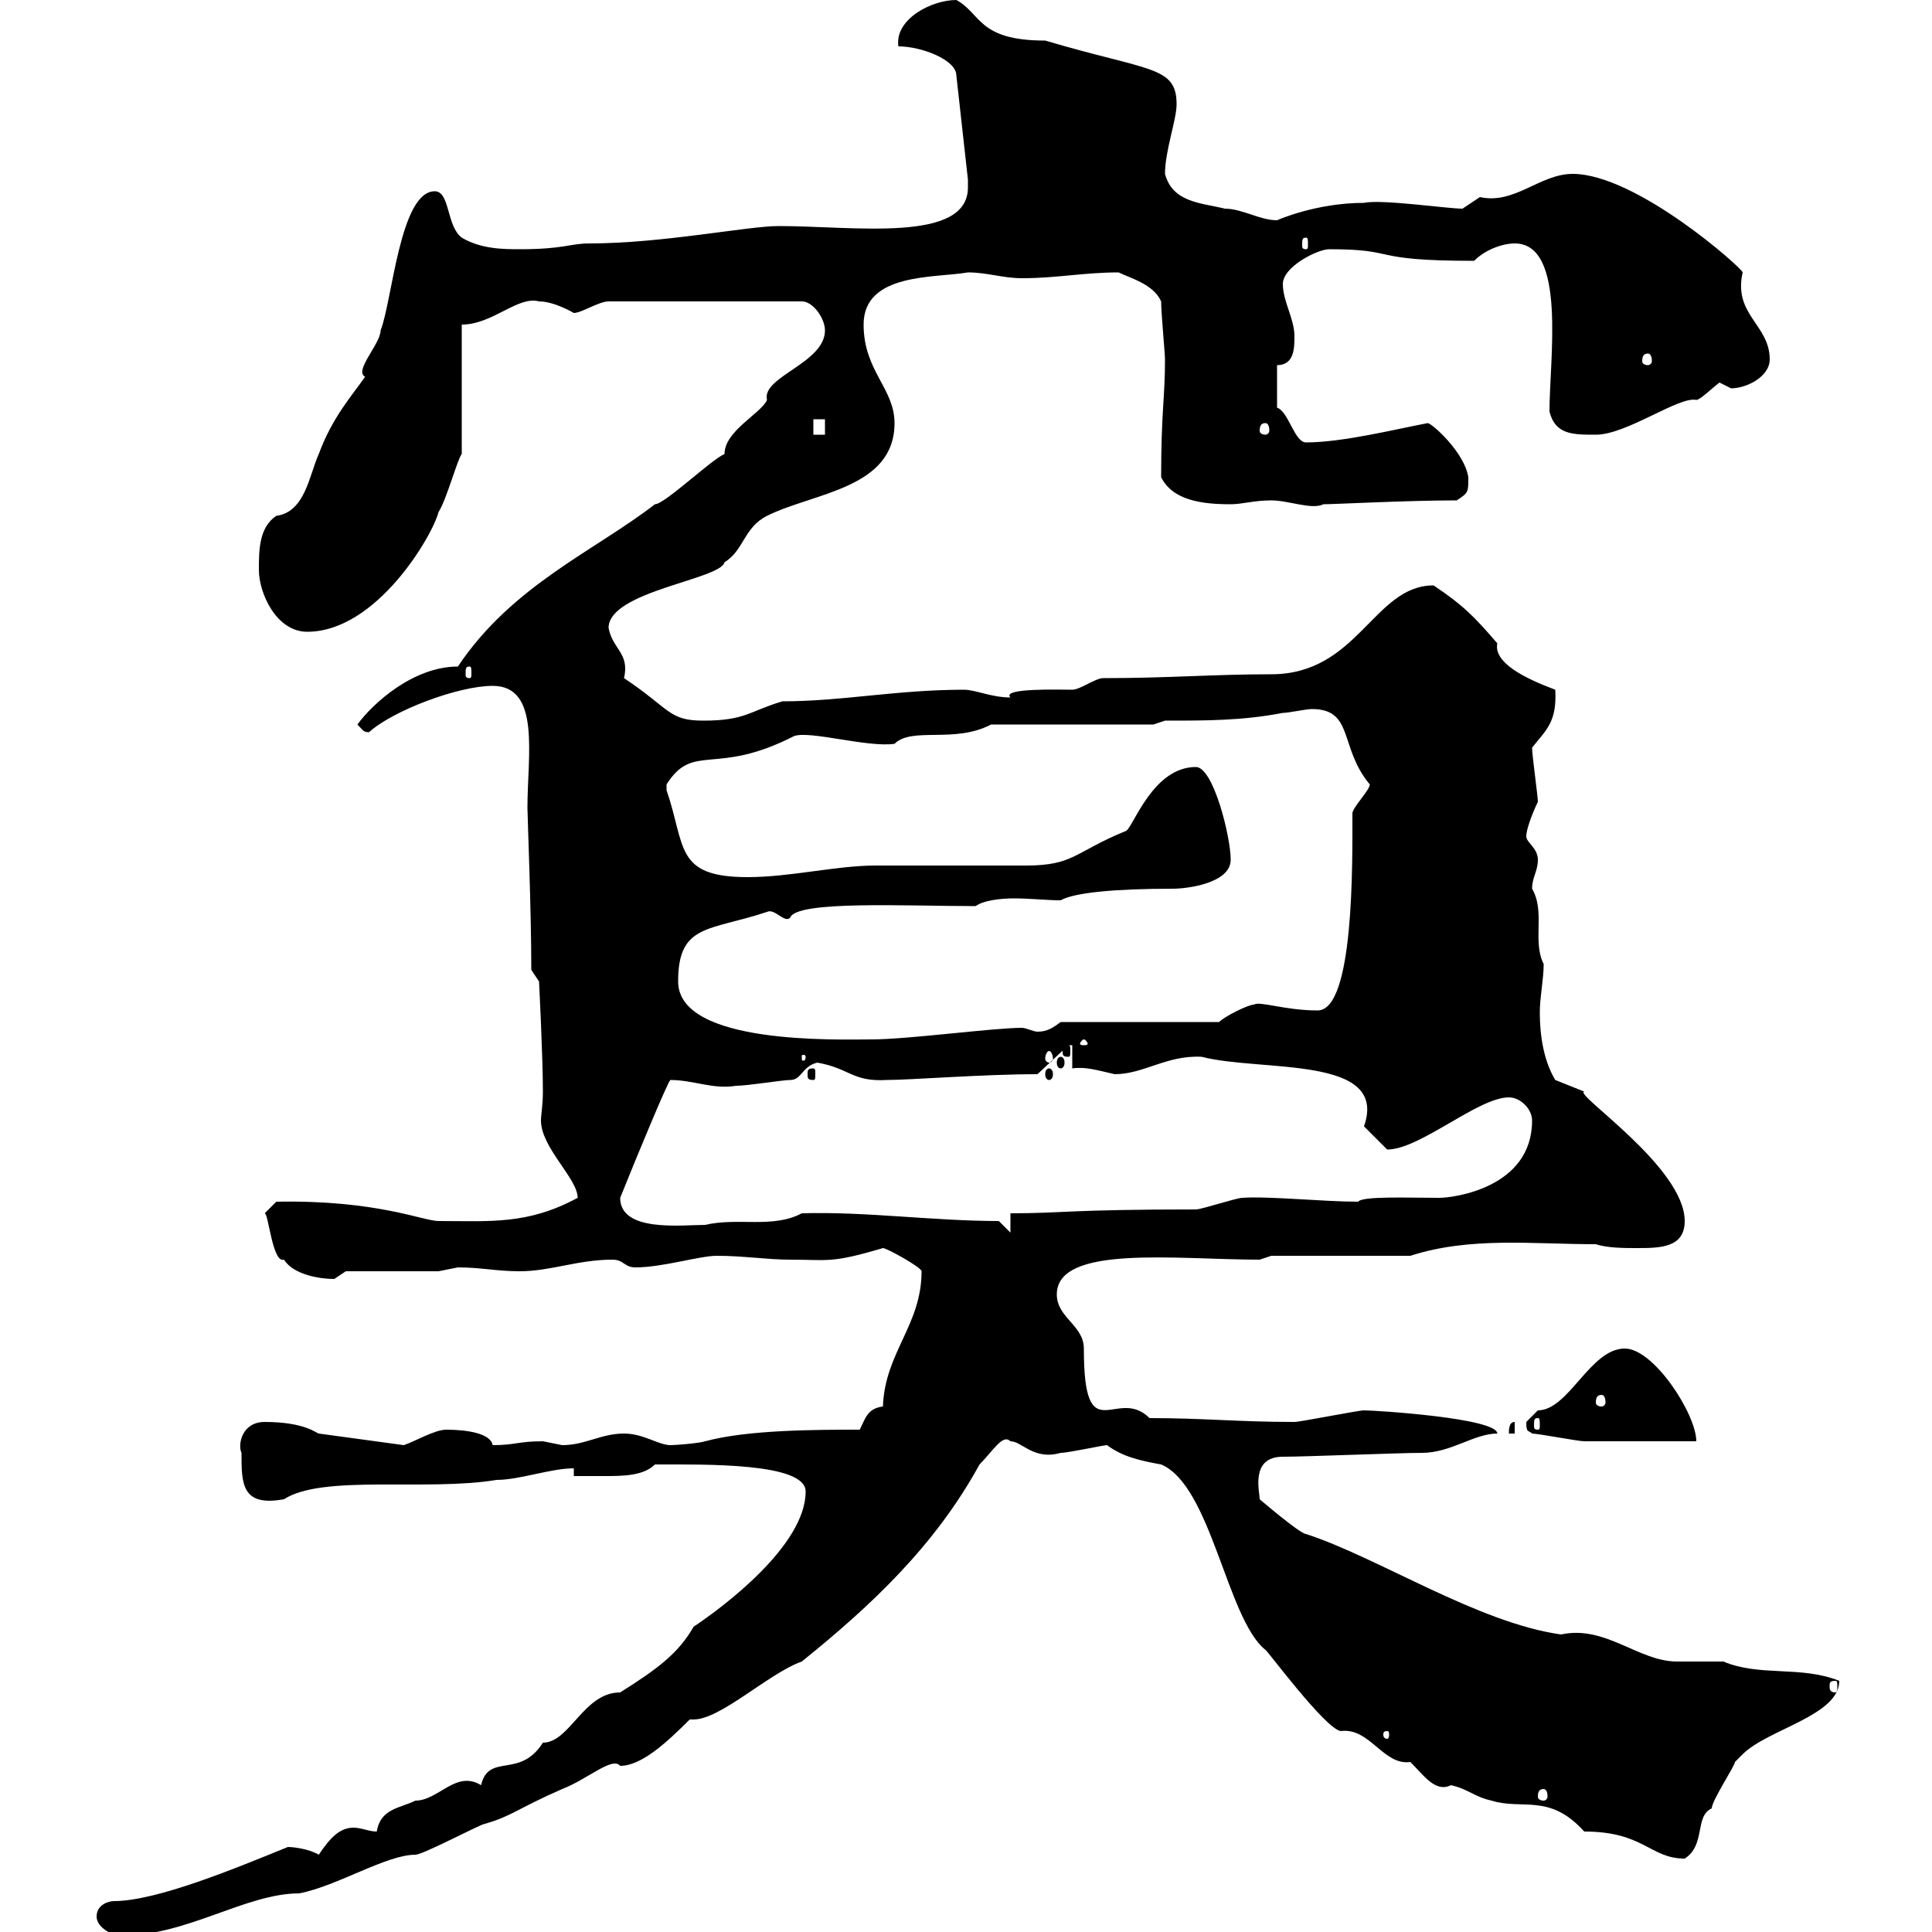 <svg xmlns="http://www.w3.org/2000/svg" xmlns:xlink="http://www.w3.org/1999/xlink" width="300" height="300"><path d="M15 297.60C15 299.40 17.70 300.60 18.60 300.60C29.10 300.60 38.10 294 46.50 294C52.50 292.80 60 288 64.50 288C65.70 288 74.70 283.20 75.30 283.20C79.50 282 80.40 280.80 87.30 277.80C91.20 276.30 95.10 272.70 96.30 274.20C99.60 274.20 103.50 270.60 107.10 267C107.10 267 107.40 267 107.70 267C111.90 267 119.40 259.80 124.50 258C135.30 249.30 145.20 240 152.10 227.40C154.20 225.30 155.70 222.60 156.90 223.80C158.70 223.80 160.50 226.80 164.70 225.60C165.90 225.60 171.30 224.40 171.90 224.40C174.30 226.20 177 226.80 180.30 227.40C188.10 230.70 190.50 251.40 196.50 256.20C196.50 255.90 205.80 268.50 208.20 268.80C212.70 268.20 214.80 274.20 219 273.60C221.10 275.70 222.90 278.40 225.30 277.20C228 277.80 228.90 279 231.60 279.60C236.40 281.10 240.60 278.40 246 284.40C255.30 284.40 256.20 288.60 261.60 288.60C264.90 286.50 263.10 282 265.80 280.80C265.80 279.60 269.40 274.20 269.40 273.60C269.40 273.60 270.60 272.40 270.60 272.40C274.50 268.50 285.60 266.40 285.60 261C279.60 258.60 273.30 260.40 267.60 258C267 258 261.60 258 260.40 258C254.40 258 249.30 252.30 242.40 253.80C229.50 252 213.90 241.80 202.80 238.20C201.90 238.20 195.60 232.80 195.60 232.80C195.60 231.60 194.10 226.20 199.20 226.20C202.80 226.20 217.20 225.60 220.80 225.60C225.30 225.60 228.90 222.60 232.50 222.60C232.50 220.20 213.60 219 211.80 219C210.90 219 201.90 220.80 201 220.80C192.30 220.80 186.90 220.20 178.50 220.20C173.40 215.10 168.30 225.60 168.30 209.40C168.30 205.80 164.10 204.60 164.10 201C164.10 193.20 182.70 195.60 195.60 195.60L197.40 195L219 195C228.30 192 237.90 193.20 247.80 193.20C249.60 193.80 252.30 193.80 254.10 193.80C257.70 193.80 261.60 193.80 261.60 189.60C261.60 181.20 244.20 169.80 246 169.50C246 169.50 241.50 167.70 241.50 167.70C239.70 164.70 239.10 160.80 239.10 157.20C239.10 154.80 239.70 152.10 239.70 149.70C237.90 146.10 240 141.60 237.90 138C237.90 136.20 238.80 135.30 238.80 133.50C238.80 131.70 237 130.80 237 129.90C237 128.40 238.50 125.10 238.80 124.50C238.80 123.60 237.90 117.30 237.90 116.10C240 113.40 241.80 112.20 241.50 107.10C236.70 105.30 231.90 102.90 232.50 99.90C228.90 95.70 227.10 93.90 222.60 90.90C213.30 90.90 210.90 104.70 197.40 104.70C188.40 104.70 181.50 105.30 171.30 105.30C170.10 105.30 167.70 107.10 166.50 107.10C164.70 107.10 155.40 106.80 156.90 108.30C153.90 108.30 151.50 107.10 149.70 107.10C139.20 107.10 130.80 108.90 121.50 108.90C116.40 110.40 115.80 111.90 109.20 111.90C103.80 111.90 104.10 110.10 96.90 105.30C97.80 101.40 95.10 100.80 94.50 97.50C94.50 91.80 111.90 90 112.50 87.30C115.50 85.50 115.50 81.90 119.10 80.10C126.30 76.50 138.90 75.90 138.90 65.70C138.90 60.30 134.10 57.60 134.10 50.40C134.10 42.30 145.20 43.20 150.30 42.30C153.30 42.30 155.70 43.20 158.70 43.20C164.10 43.20 168.30 42.30 173.70 42.30C175.50 43.20 179.10 44.10 180.30 46.80C180.30 48.60 180.90 54.90 180.90 55.80C180.90 61.80 180.30 63.90 180.30 74.10C182.10 77.70 186.60 78.30 191.10 78.30C192.90 78.30 194.70 77.70 197.40 77.70C200.10 77.70 203.70 79.20 205.50 78.30C207.30 78.30 218.40 77.70 226.20 77.70C228 76.50 228 76.50 228 74.10C227.40 70.20 222.30 65.70 221.70 65.70C216.90 66.60 208.50 68.70 202.80 68.70C201 68.70 200.10 63.90 198.30 63.30L198.30 56.70C201 56.70 201 54 201 52.20C201 49.50 199.20 46.80 199.20 44.10C199.20 41.40 204.60 38.70 206.40 38.70C217.50 38.70 212.10 40.50 228.90 40.50C230.70 38.70 233.40 37.80 235.20 37.80C243.30 37.80 240.60 55.80 240.60 63.90C241.50 67.50 244.20 67.50 247.80 67.50C252.60 67.50 260.70 61.50 263.40 62.10C264 62.10 265.80 60.30 267 59.40C267 59.40 268.80 60.30 268.80 60.30C271.20 60.30 274.80 58.50 274.80 55.80C274.80 50.40 269.10 48.90 270.60 42.30C270.60 41.70 254.10 27 244.20 27C239.10 27 235.20 31.80 229.80 30.60C229.80 30.60 227.10 32.40 227.10 32.40C224.70 32.40 214.50 30.90 211.80 31.50C204.30 31.50 198.30 34.20 198.30 34.20C195.60 34.20 192.90 32.40 190.20 32.40C186.60 31.50 182.10 31.50 180.90 27C180.90 23.40 182.70 18.60 182.70 16.20C182.70 10.20 178.50 11.10 162.30 6.30C151.80 6.30 152.40 2.10 148.50 0C144.60 0 138.90 3 139.50 7.20C143.10 7.20 148.50 9.30 148.50 11.70L150.30 27.90C150.30 28.20 150.30 28.80 150.30 29.10C150.30 37.80 132.60 35.10 120.90 35.10C116.10 35.10 102.90 37.80 91.50 37.80C88.50 37.80 87.60 38.70 80.70 38.70C78.30 38.70 74.70 38.70 71.70 36.90C69.30 35.10 69.90 29.70 67.50 29.70C62.10 29.70 60.90 46.80 59.10 51.30C59.10 53.40 54.90 57.60 56.70 58.50C54.60 61.50 51.60 64.80 49.50 70.50C48 73.80 47.40 79.50 42.90 80.10C40.20 81.90 40.20 85.50 40.20 88.50C40.20 92.10 42.90 98.10 47.70 98.10C58.50 98.10 67.20 83.10 68.10 79.50C69.30 77.70 71.10 71.10 71.70 70.50L71.70 50.40C76.50 50.40 80.40 45.90 83.70 46.80C86.10 46.80 89.10 48.60 89.10 48.60C90.30 48.60 93 46.80 94.50 46.80L124.50 46.80C126.30 46.80 128.10 49.50 128.10 51.30C128.10 56.40 118.20 58.50 119.10 62.10C118.20 64.20 112.50 66.90 112.50 70.50C110.40 71.40 103.20 78.30 101.70 78.30C92.40 85.50 79.50 90.90 71.10 103.50C64.20 103.50 57.90 109.20 55.50 112.50C56.40 113.40 56.40 113.70 57.30 113.70C60.90 110.40 71.10 106.50 76.50 106.50C84 106.50 81.90 117.30 81.90 125.40C81.90 126.60 82.50 141.30 82.50 150.60L83.70 152.40C83.70 152.40 84.30 164.10 84.30 169.50C84.30 171.60 84 173.10 84 174C84 178.20 89.70 183 89.70 186C81.90 190.20 76.20 189.60 68.10 189.60C65.70 189.60 58.50 186.30 42.90 186.60L41.10 188.40C41.70 188.40 42.30 196.20 44.10 195.60C45.60 198 49.80 198.60 51.90 198.60C51.90 198.60 53.70 197.40 53.70 197.40L68.10 197.40C68.10 197.40 71.10 196.80 71.10 196.80C74.70 196.80 77.10 197.40 80.70 197.40C85.50 197.40 89.70 195.60 95.10 195.60C96.90 195.60 96.90 196.80 98.70 196.80C102.90 196.80 108.60 195 111.30 195C115.50 195 119.10 195.60 122.70 195.60C128.70 195.60 129 196.20 137.10 193.80C137.70 193.80 143.10 196.80 143.10 197.40C143.10 205.80 137.40 210 137.10 218.40C134.70 218.70 134.40 220.20 133.50 222C126.90 222 116.10 222 109.50 223.80C108.60 224.10 105 224.40 104.10 224.40C102.30 224.40 99.90 222.60 96.90 222.60C93.30 222.60 90.90 224.40 87.30 224.40C87.30 224.40 84.30 223.80 84.30 223.80C80.40 223.80 80.10 224.40 76.50 224.40C76.20 222.60 72.60 222 69.30 222C67.50 222 64.50 223.80 62.70 224.40L49.50 222.60C49.20 222.60 47.40 220.80 41.10 220.80C37.50 220.80 36.90 224.40 37.50 225.60C37.50 230.40 37.50 234 44.10 232.80C50.10 228.90 66.30 231.60 77.10 229.80C80.70 229.80 85.50 228 89.10 228L89.10 229.20C90.60 229.20 92.10 229.20 93.90 229.20C96.60 229.20 99.90 229.20 101.70 227.40C109.50 227.40 125.10 227.10 125.10 231.60C125.10 240 112.20 249.60 107.70 252.60C105.30 256.80 102 259.20 96.30 262.80C90.60 262.80 88.50 270.60 84.30 270.60C80.70 276.30 75.90 272.10 74.70 277.20C70.80 274.80 68.10 279.60 64.50 279.60C62.10 280.80 59.10 280.80 58.50 284.40C57.30 284.40 56.10 283.80 54.90 283.80C52.80 283.80 51.30 285.30 49.50 288C48 287.10 45.60 286.80 44.70 286.80C36.60 290.10 24.30 295.20 17.70 295.20C16.80 295.20 15 295.80 15 297.60ZM239.70 277.80C240 277.80 240.30 278.10 240.30 279C240.30 279.30 240 279.60 239.70 279.60C239.10 279.60 238.80 279.30 238.80 279C238.80 278.10 239.10 277.80 239.70 277.80ZM215.40 268.80C215.70 268.80 215.70 269.10 215.70 269.40C215.70 269.40 215.70 270 215.40 270C214.80 270 214.80 269.40 214.80 269.40C214.80 269.10 214.80 268.80 215.40 268.80ZM285 261C285.30 261 285.30 261.30 285.30 261.90C285.30 262.20 285.30 262.80 285 262.80C284.10 262.80 284.10 262.20 284.10 261.90C284.10 261.30 284.10 261 285 261ZM237.90 222.60C238.80 222.60 245.10 223.80 246 223.80C248.70 223.80 260.40 223.80 263.40 223.80C263.40 219.60 256.80 209.40 252.30 209.40C246.90 209.40 243.60 219 238.80 219C238.80 219 237 220.80 237 220.80C237 222.60 237.30 222 237.90 222.60ZM235.20 220.80C234.30 220.80 234.30 222 234.30 222.60L235.20 222.60ZM238.80 220.20C239.10 220.20 239.10 220.50 239.10 221.40C239.10 221.70 239.10 222 238.80 222C238.20 222 238.20 221.70 238.20 221.40C238.20 220.50 238.20 220.20 238.80 220.20ZM248.70 216.60C249 216.60 249.30 216.90 249.30 217.80C249.30 218.10 249 218.40 248.70 218.40C248.10 218.40 247.80 218.10 247.80 217.80C247.80 216.90 248.10 216.60 248.70 216.60ZM155.10 189.60C144.90 189.60 134.40 188.10 124.50 188.40C120 190.80 114.60 189 109.50 190.20C105.90 190.20 96.30 191.40 96.30 186C98.70 180 103.80 167.70 104.10 167.70C107.70 167.70 110.70 169.20 114.30 168.60C116.10 168.60 121.50 167.70 122.70 167.70C124.50 167.70 124.50 165.60 126.90 165C132 165.90 132.30 168 137.70 167.70C141.30 167.70 152.70 166.80 161.10 166.80L165.90 162.30L166.50 162.30L166.50 165.90C168.60 165.60 170.40 166.20 173.10 166.80C177.60 166.80 181.20 163.80 186.60 164.10C195.90 166.50 215.70 163.80 211.80 174.90C211.80 174.90 214.50 177.60 215.40 178.50C220.50 178.50 229.50 170.40 234.30 170.40C236.10 170.40 237.90 172.20 237.90 174C237.90 184.50 225.60 186 223.50 186C218.70 186 211.50 185.70 210.90 186.60C205.50 186.60 196.80 185.70 192.90 186C192 186 186.60 187.80 185.70 187.80C165.90 187.80 165 188.40 156.90 188.40L156.90 191.40ZM126.30 165.90C125.40 165.90 125.40 166.20 125.40 166.80C125.40 167.40 125.40 167.70 126.30 167.70C126.60 167.70 126.60 167.40 126.60 166.80C126.60 166.20 126.60 165.90 126.30 165.90ZM162.90 165.90C162.60 165.90 162.30 166.20 162.30 166.80C162.30 167.40 162.60 167.70 162.90 167.70C163.20 167.70 163.50 167.40 163.50 166.80C163.50 166.20 163.20 165.90 162.90 165.90ZM164.70 164.10C164.40 164.10 164.10 164.40 164.10 165C164.10 165.60 164.40 165.90 164.70 165.90C165 165.90 165.30 165.60 165.30 165C165.30 164.40 165 164.10 164.70 164.10ZM125.10 164.10C125.10 164.70 124.80 164.70 124.80 164.70C124.50 164.70 124.50 164.70 124.50 164.10C124.50 163.80 124.50 163.80 124.80 163.80C124.80 163.80 125.10 163.80 125.10 164.10ZM162.90 163.20C163.20 163.20 163.50 163.80 163.50 164.40C163.50 164.70 163.20 165 162.90 165C162.60 165 162.30 164.70 162.30 164.40C162.30 163.80 162.60 163.20 162.90 163.20ZM165.90 162.30C165 162.30 165 162.60 165 163.20C165 163.80 165 164.10 165.90 164.10C166.20 164.10 166.20 163.80 166.20 163.20C166.20 162.60 166.20 162.30 165.90 162.30ZM168.30 161.40C168.60 161.40 168.90 162 168.90 162C168.90 162.30 168.60 162.30 168.30 162.30C168 162.30 167.70 162.30 167.70 162C167.70 162 168 161.40 168.30 161.40ZM105.30 152.40C105.30 143.40 110.10 144.60 119.10 141.60C120.30 141 121.80 143.40 122.70 142.50C123.60 139.80 140.70 140.70 151.50 140.70C152.70 139.80 155.40 139.50 157.50 139.50C159.90 139.50 162.60 139.80 164.70 139.80C166.80 138.60 173.10 138 182.10 138C184.50 138 191.10 137.10 191.10 133.50C191.10 129.90 188.40 119.10 185.70 119.10C179.10 119.10 176.10 128.10 174.90 129C166.80 132.30 166.80 134.40 159.30 134.40C156.90 134.40 138.90 134.40 135.90 134.40C129.90 134.40 122.70 136.20 116.10 136.20C104.70 136.20 106.50 131.40 103.50 122.70C103.50 122.70 103.50 122.70 103.50 121.80C107.70 115.20 111 120.60 123.30 114.30C125.70 113.40 134.70 116.10 138.90 115.50C141.60 112.80 148.20 115.50 153.90 112.50L179.10 112.50L180.90 111.90C187.50 111.90 192.90 111.90 199.20 110.70C200.10 110.70 202.80 110.10 203.70 110.10C210.30 110.10 207.90 116.10 212.70 121.80C212.70 122.70 210 125.40 210 126.30C210 133.80 210.30 156.90 204.60 156.90C199.50 156.90 195.60 155.40 194.70 156C193.80 156 190.20 157.80 189.30 158.70L164.70 158.70C163.50 159.60 162.60 160.20 161.10 160.20C160.50 160.20 159.30 159.60 158.70 159.60C154.20 159.60 141 161.40 135.30 161.40C130.20 161.40 105.30 162.30 105.30 152.40ZM72.90 103.50C73.20 103.50 73.20 103.80 73.20 104.70C73.20 105 73.20 105.30 72.90 105.30C72.30 105.30 72.30 105 72.30 104.70C72.30 103.80 72.30 103.50 72.90 103.50ZM126.30 65.10L128.10 65.10L128.10 67.50L126.30 67.50ZM196.50 65.70C196.80 65.70 197.10 66 197.10 66.90C197.10 67.20 196.80 67.50 196.50 67.50C195.90 67.50 195.60 67.20 195.60 66.90C195.60 66 195.90 65.70 196.50 65.70ZM255.90 54.90C256.20 54.90 256.50 55.20 256.50 56.10C256.50 56.40 256.20 56.70 255.90 56.70C255.30 56.70 255 56.40 255 56.10C255 55.20 255.30 54.90 255.90 54.90ZM202.80 36.90C203.10 36.90 203.10 37.20 203.10 38.10C203.10 38.40 203.10 38.70 202.80 38.70C202.20 38.70 202.20 38.40 202.20 38.10C202.20 37.20 202.20 36.90 202.80 36.90Z"/></svg>